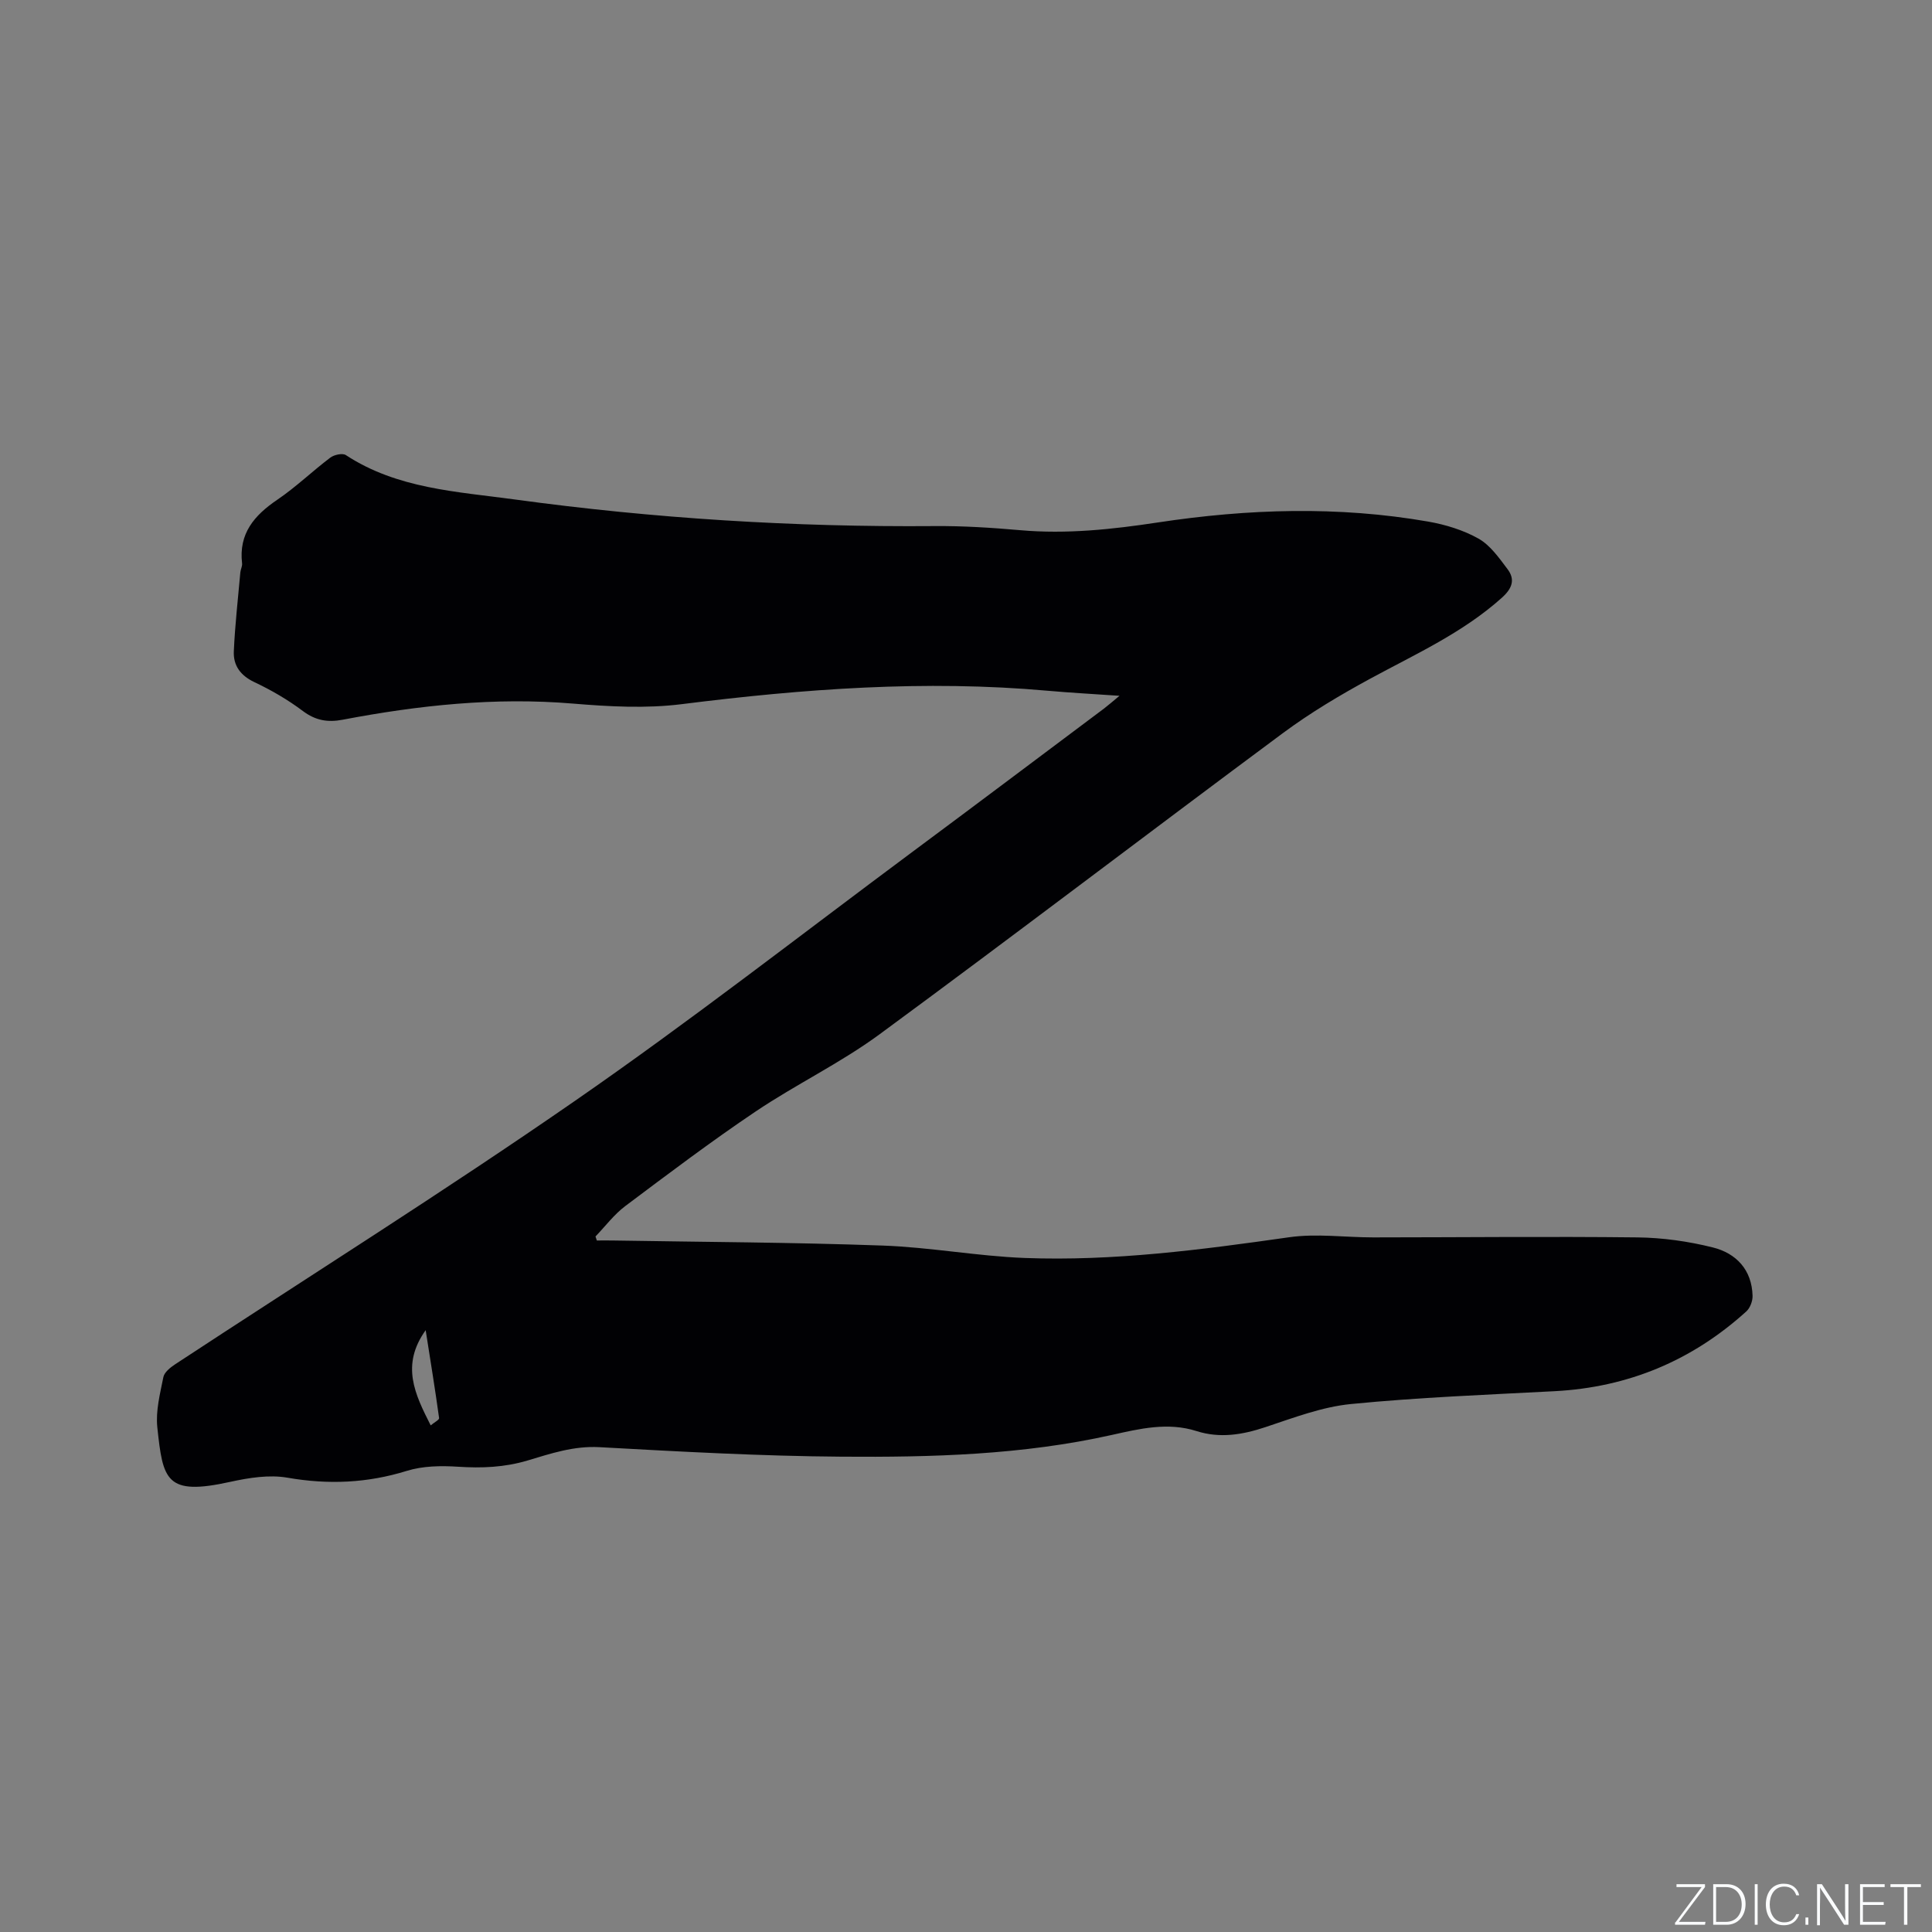 <svg enable-background="new 0 0 400 400" viewBox="0 0 400 400" xmlns="http://www.w3.org/2000/svg"><rect x="0" y="0" width="400" height="400" fill="#808080" stroke="none"/><g fill="#fafbfc"><path d="m346.9 398 5.4-7.3h-5.2v-.6h5.9v.6l-5.4 7.2h5.5l-.1.6h-6.2v-.5z"/><path d="m354.7 390.1h2.8c2.3 0 3.9 1.6 3.9 4.1s-1.6 4.3-3.9 4.3h-2.8zm.6 7.8h2c2.2 0 3.3-1.6 3.3-3.6 0-1.8-1-3.6-3.3-3.6h-2z"/><path d="m363.9 390.1v8.4h-.6v-8.4z"/><path d="m372.5 396.3c-.4 1.3-1.4 2.3-3.2 2.3-2.4 0-3.7-1.9-3.7-4.3 0-2.3 1.2-4.3 3.7-4.3 1.8 0 2.9 1 3.2 2.4h-.6c-.4-1.1-1.1-1.8-2.5-1.8-2.1 0-3 1.9-3 3.7s.9 3.7 3 3.7c1.4 0 2.1-.7 2.5-1.7z"/><path d="m373.8 398.5v-1.5h.6v1.5z"/><path d="m376.2 398.5v-8.4h1c1.3 2 4.4 6.7 4.9 7.6-.1-1.2-.1-2.4-.1-3.8v-3.8h.7v8.4h-.9c-1.2-1.9-4.4-6.8-5-7.7.1 1.1 0 2.3 0 3.9v3.9h-.6z"/><path d="m390 394.4h-4.3v3.5h4.7l-.1.6h-5.2v-8.4h5.1v.6h-4.5v3.1h4.3z"/><path d="m394.2 390.7h-2.8v-.6h6.3v.6h-2.8v7.8h-.7z"/></g><path d="m231.78 144.06c-5.45-.38-10.18-.63-14.89-1.05-25.37-2.27-50.56-.39-75.76 2.78-7.39.93-15.05.5-22.51-.12-16.1-1.35-31.92.34-47.67 3.34-3.09.59-5.61.17-8.23-1.79-3.11-2.34-6.55-4.34-10.07-6-2.89-1.37-4.37-3.46-4.24-6.37.24-5.46.87-10.9 1.35-16.35.06-.63.43-1.27.36-1.86-.73-6.18 2.53-9.95 7.31-13.19 3.85-2.61 7.23-5.89 10.95-8.7.79-.6 2.53-.98 3.22-.53 10.65 6.98 22.97 7.55 34.98 9.19 28.82 3.94 57.77 5.74 86.86 5.51 5.92-.05 11.87.33 17.78.85 9.59.85 19.07-.17 28.49-1.6 18.67-2.83 37.33-3.43 55.99-.18 3.59.63 7.28 1.76 10.42 3.53 2.42 1.37 4.24 3.98 5.99 6.3 1.65 2.18.97 4.02-1.17 5.94-8.09 7.26-17.87 11.66-27.26 16.76-6.22 3.38-12.36 7.03-18.04 11.24-27.93 20.72-55.57 41.82-83.59 62.42-8.08 5.93-17.26 10.33-25.6 15.94-9.22 6.2-18.1 12.91-26.99 19.58-2.32 1.74-4.13 4.18-6.17 6.3.09.28.18.56.28.83 1.07 0 2.15-.02 3.22 0 18.65.31 37.31.38 55.95 1.05 9.82.35 19.59 2.19 29.41 2.57 18.38.69 36.57-1.7 54.75-4.29 5.69-.81 11.61.03 17.42.03 18.22-.01 36.45-.21 54.67 0 5.23.06 10.56.81 15.64 2.08 4.84 1.21 8.09 4.64 8.22 10.03.03 1.08-.52 2.52-1.31 3.23-11.25 10.19-24.46 15.7-39.66 16.5-14.07.74-28.17 1.28-42.18 2.66-6.01.59-11.92 2.86-17.73 4.79-4.75 1.58-9.4 2.35-14.24.81-5.95-1.9-11.81-.48-17.54.8-18.46 4.13-37.21 4.64-55.95 4.5-16.72-.12-33.45-1.05-50.15-1.97-5.3-.29-10.05 1.32-14.86 2.76-4.79 1.43-9.49 1.61-14.41 1.29-3.52-.23-7.29-.17-10.6.86-8.19 2.54-16.26 2.88-24.71 1.41-3.79-.66-7.99.02-11.83.86-13.37 2.96-13.95-.37-15.11-11.3-.36-3.38.57-6.95 1.25-10.37.2-1.01 1.42-1.99 2.4-2.64 27.63-18.16 55.65-35.75 82.82-54.57 23.78-16.46 46.62-34.27 69.84-51.53 13.28-9.86 26.49-19.81 39.73-29.72.91-.7 1.75-1.44 3.17-2.61zm-142.61 151.05c.75-.63 1.79-1.15 1.74-1.51-.81-5.89-1.77-11.76-2.78-18.2-5.19 7.25-2.22 13.27 1.04 19.71z" fill="#010104"/></svg>